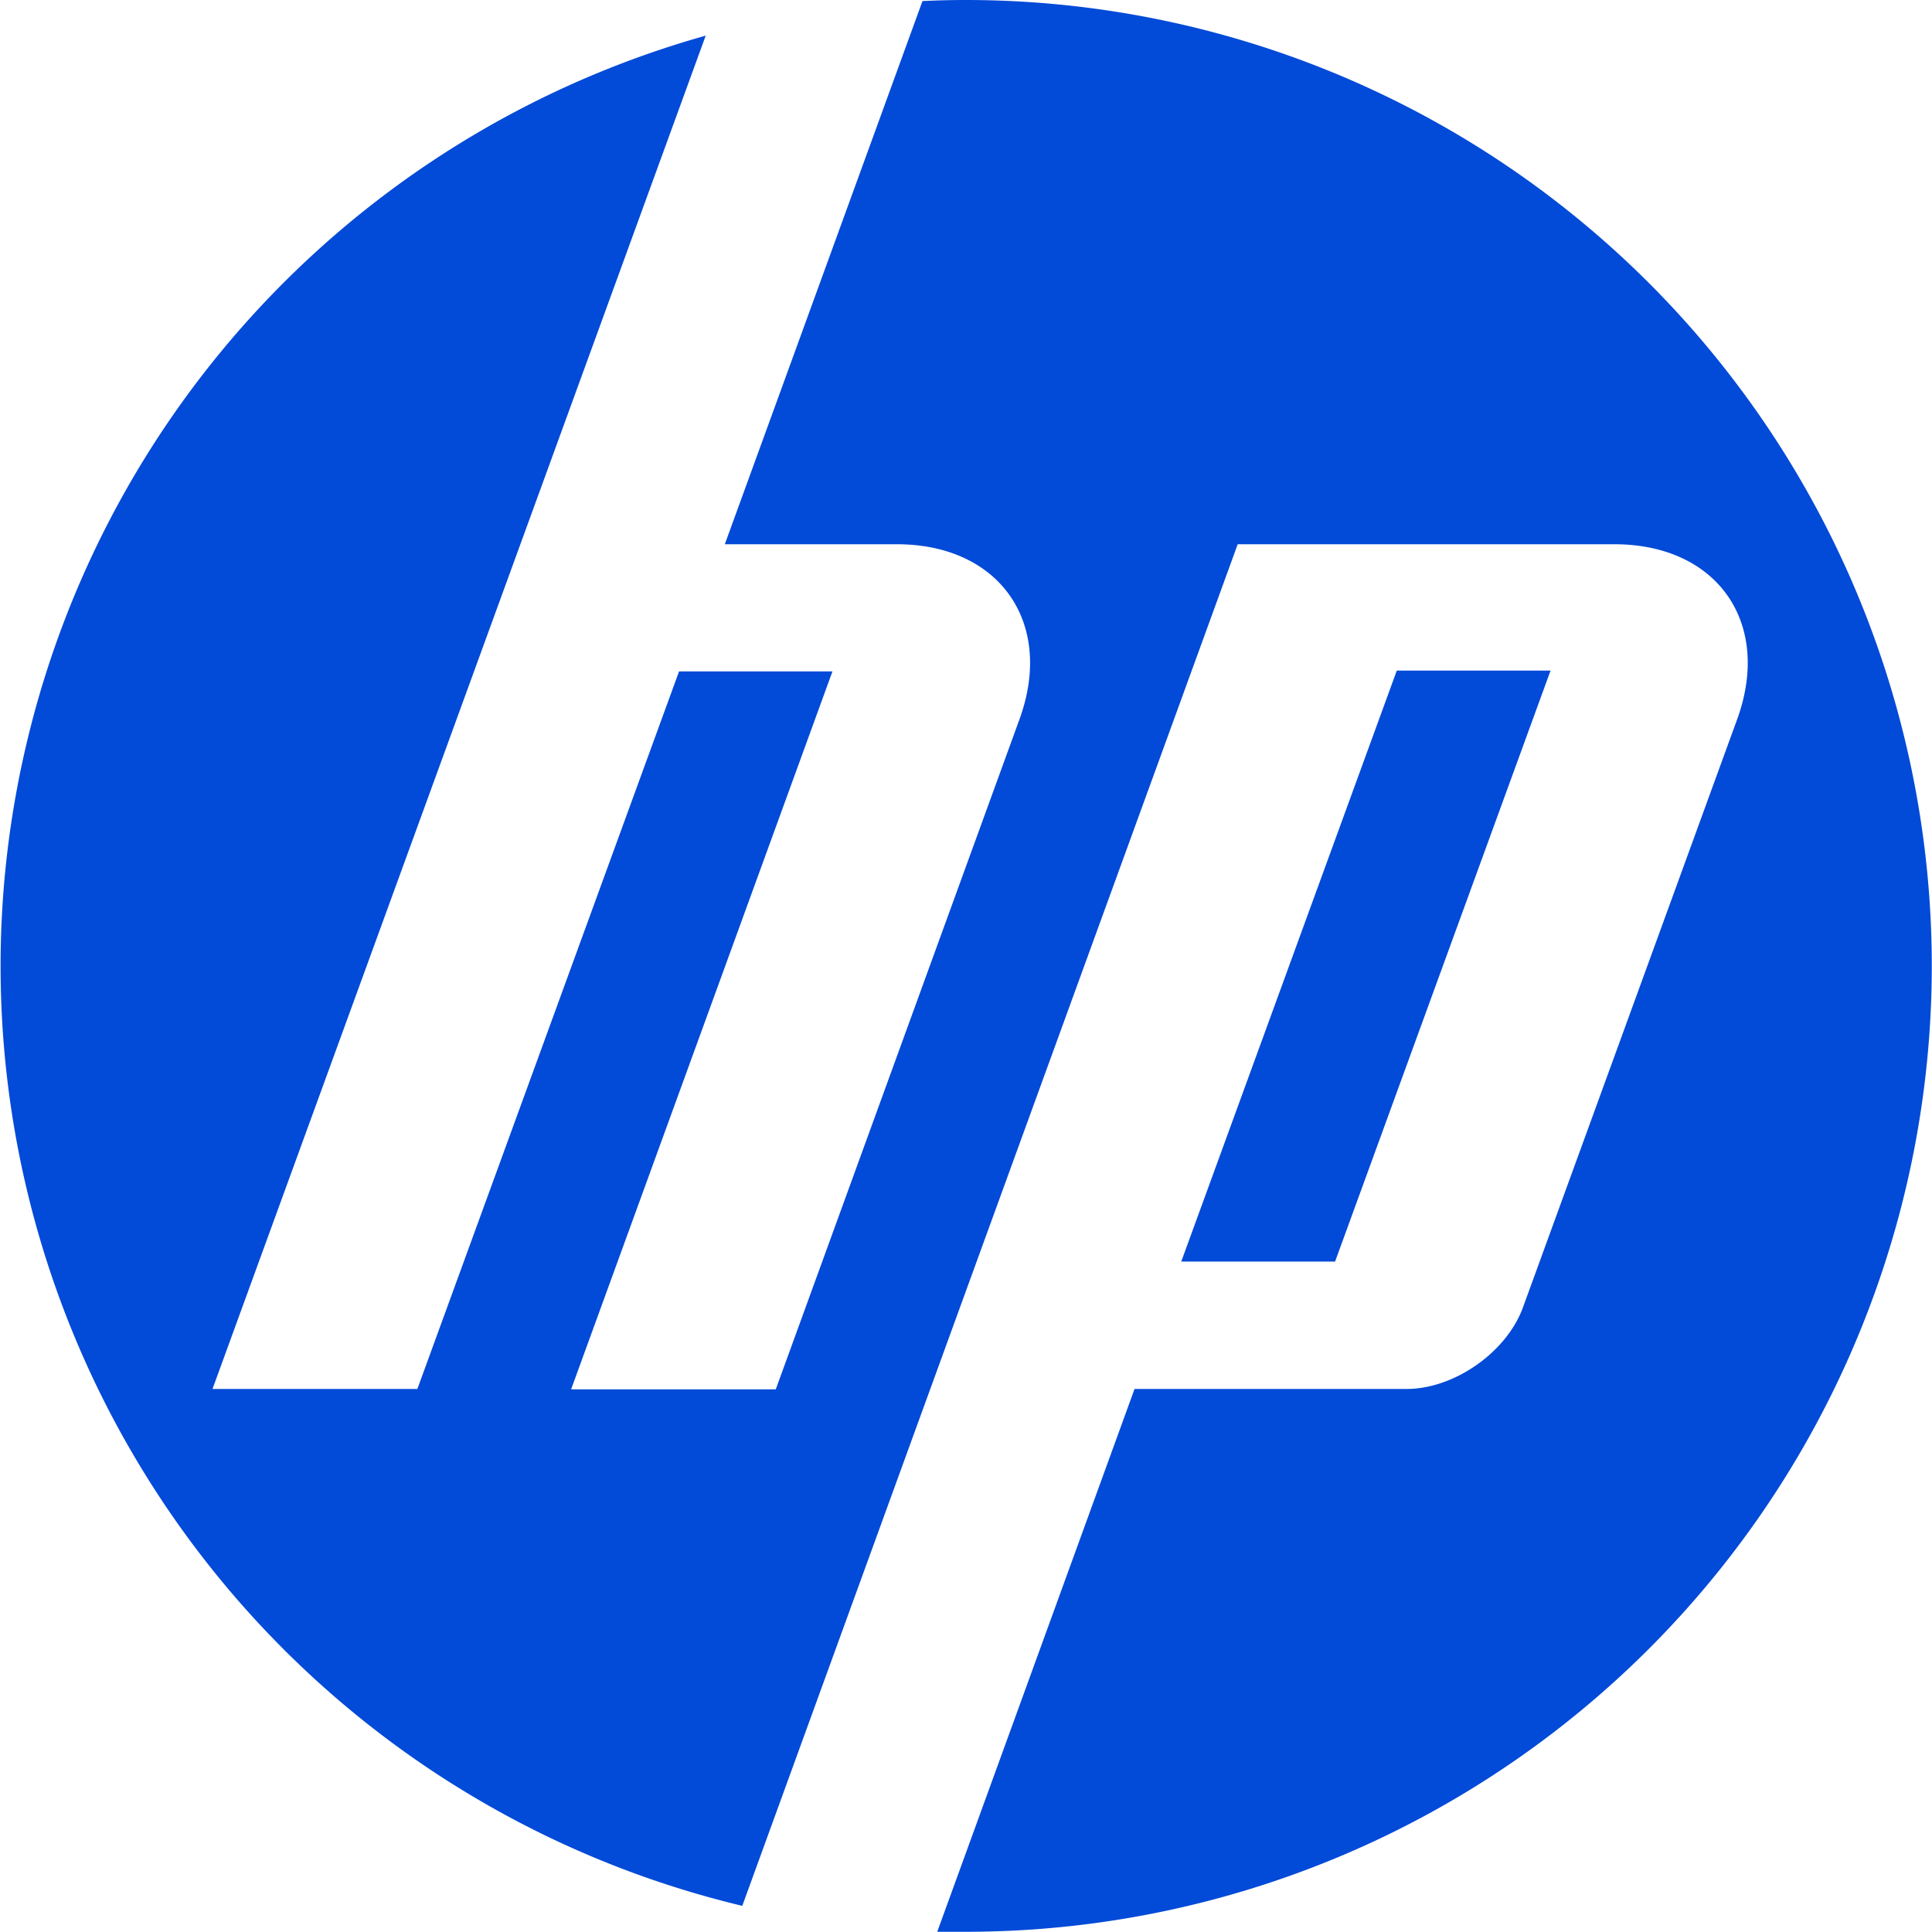 <svg xmlns="http://www.w3.org/2000/svg" viewBox="0 0 271.03 271.02"><defs><style>.e42838c6-f56e-4866-b69c-9b058c48731f{fill:#024ad8;}</style></defs><title>hp_blue</title><g id="bb758f9f-4bbd-44ba-826d-3b00ad494954" data-name="Layer 2"><g id="a1d53623-7658-4636-a6f9-b36d7c7118c5" data-name="ec9f1bf0-6a12-4d67-b3b6-4fb794e7d654"><path class="e42838c6-f56e-4866-b69c-9b058c48731f" d="M271,135.51A135.52,135.52,0,0,0,135.52,0c-2,0-4.09.05-6.11.15l-27.73,76.2h24.15c14.36,0,22.12,11,17.19,24.55l-34.19,94H80.12L116.78,94.19H95.26L58.55,194.85H29.81L73,76.35,99,5a135.56,135.56,0,0,0,5.13,262.36l25.14-69.12L173.63,76.35h52.85c14.4,0,22.14,11,17.22,24.55l-30.06,82.53c-2.29,6.26-9.61,11.42-16.33,11.42H159.16L131.48,271c1.34,0,2.66,0,4,0A135.51,135.51,0,0,0,271,135.55v0"></path><polygon class="e42838c6-f56e-4866-b69c-9b058c48731f" points="217.52 94.07 195.95 94.07 165.71 176.98 187.29 176.98 217.52 94.07"></polygon></g></g></svg>